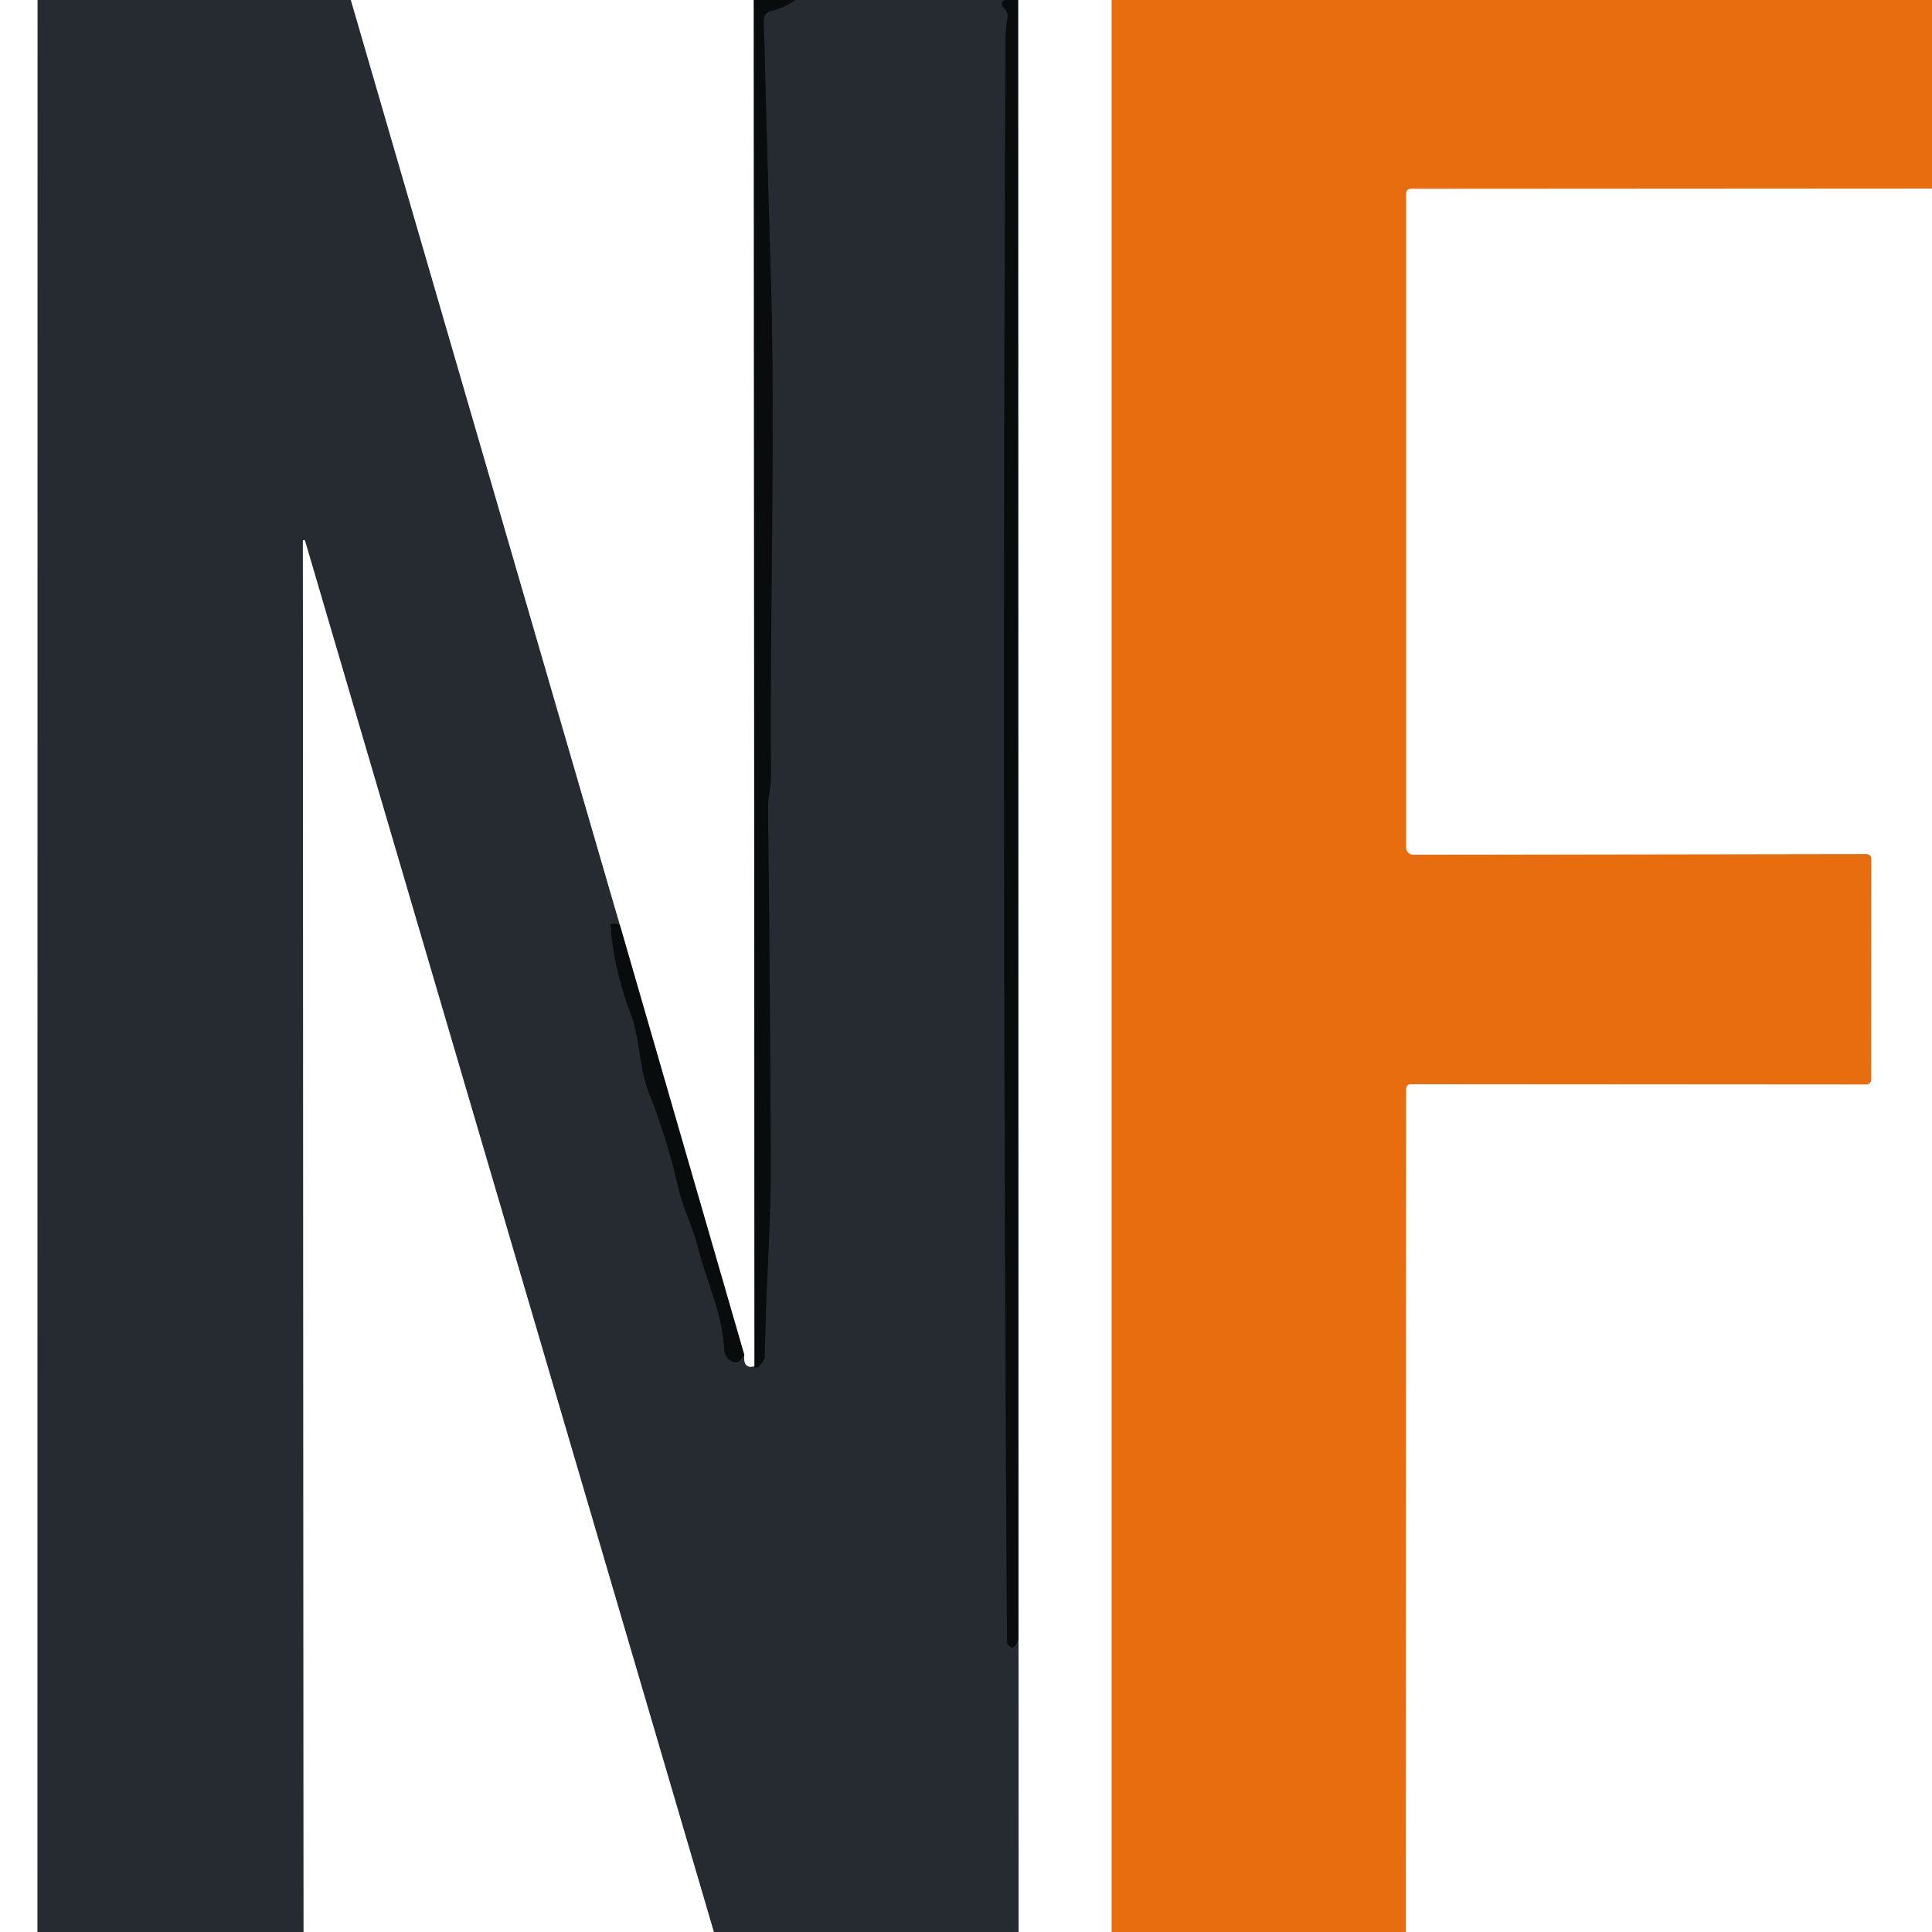 <?xml version="1.0" encoding="UTF-8" standalone="no"?>
<!DOCTYPE svg PUBLIC "-//W3C//DTD SVG 1.1//EN" "http://www.w3.org/Graphics/SVG/1.1/DTD/svg11.dtd">
<svg xmlns="http://www.w3.org/2000/svg" version="1.1" viewBox="0.00 0.00 192.00 192.00">
<rect x="0.00" y="0.00" width="192.00" height="192.00" fill="#333333" stroke="none"/>
<g stroke-width="2.00" fill="none" stroke-linecap="butt">
<path stroke="#929598" vector-effect="non-scaling-stroke" d="
  M 3.74 0.00
  L 3.73 192.00"
/>
<path stroke="#929598" vector-effect="non-scaling-stroke" d="
  M 34.87 0.00
  L 61.61 91.95"
/>
<path stroke="#171c1e" vector-effect="non-scaling-stroke" d="
  M 61.61 91.95
  Q 60.64 91.61 60.67 91.98
  Q 61.05 96.46 62.64 100.62
  C 63.67 103.33 63.45 106.00 64.56 108.79
  Q 66.33 113.26 67.39 117.95
  C 67.84 119.99 68.82 121.83 69.35 123.91
  C 70.23 127.41 71.78 130.39 71.98 134.16
  A 1.34 1.33 -89.8 0 0 73.22 135.42
  Q 73.49 135.43 73.97 134.66"
/>
<path stroke="#929598" vector-effect="non-scaling-stroke" d="
  M 73.97 134.66
  Q 73.83 136.07 74.98 135.78"
/>
<path stroke="#171c1e" vector-effect="non-scaling-stroke" d="
  M 74.98 135.78
  Q 75.05 136.17 75.64 135.61
  A 1.23 1.20 -22.4 0 0 76.01 134.74
  C 76.08 128.28 76.63 121.52 76.60 115.41
  Q 76.52 97.83 76.32 80.25
  C 76.31 79.19 76.63 78.22 76.62 77.24
  C 76.48 60.49 77.09 43.59 76.59 27.00
  Q 76.21 14.50 75.91 2.00
  A 0.92 0.91 83.2 0 1 76.63 1.08
  Q 77.90 0.80 79.02 0.00"
/>
<path stroke="#171c1e" vector-effect="non-scaling-stroke" d="
  M 99.87 0.00
  Q 99.27 0.31 99.86 0.89
  A 1.00 0.98 -62.8 0 1 100.13 1.76
  Q 99.94 2.87 99.93 4.00
  Q 99.57 83.39 100.08 163.15
  A 0.52 0.48 -61.2 0 0 100.14 163.39
  Q 100.73 164.35 101.22 162.96"
/>
<path stroke="#929598" vector-effect="non-scaling-stroke" d="
  M 101.22 162.96
  L 101.23 192.00"
/>
<path stroke="#929598" vector-effect="non-scaling-stroke" d="
  M 70.94 192.00
  L 30.31 53.74
  A 0.11 0.11 0.0 0 0 30.10 53.77
  L 30.17 192.00"
/>
<path stroke="#848686" vector-effect="non-scaling-stroke" d="
  M 74.91 0.00
  L 74.98 135.78"
/>
<path stroke="#848686" vector-effect="non-scaling-stroke" d="
  M 73.97 134.66
  L 61.61 91.95"
/>
<path stroke="#848686" vector-effect="non-scaling-stroke" d="
  M 101.20 0.00
  L 101.22 162.96"
/>
<path stroke="#f4b687" vector-effect="non-scaling-stroke" d="
  M 110.48 0.00
  L 110.48 192.00"
/>
<path stroke="#f4b687" vector-effect="non-scaling-stroke" d="
  M 192.00 18.74
  L 140.24 18.77
  Q 139.75 18.77 139.75 19.26
  L 139.75 84.22
  A 0.72 0.71 89.6 0 0 140.47 84.94
  L 185.43 84.87
  Q 185.98 84.87 185.98 85.43
  L 185.97 107.28
  A 0.50 0.50 0.0 0 1 185.47 107.78
  L 140.26 107.75
  Q 139.75 107.75 139.75 108.27
  L 139.72 192.00"
/>
</g>
<path fill="#ffffff" d="
  M 0.00 0.00
  L 3.74 0.00
  L 3.73 192.00
  L 0.00 192.00
  L 0.00 0.00
  Z"
/>
<path fill="#252b30" d="
  M 3.74 0.00
  L 34.87 0.00
  L 61.61 91.95
  Q 60.64 91.61 60.67 91.98
  Q 61.05 96.46 62.64 100.62
  C 63.67 103.33 63.45 106.00 64.56 108.79
  Q 66.33 113.26 67.39 117.95
  C 67.84 119.99 68.82 121.83 69.35 123.91
  C 70.23 127.41 71.78 130.39 71.98 134.16
  A 1.34 1.33 -89.8 0 0 73.22 135.42
  Q 73.49 135.43 73.97 134.66
  Q 73.83 136.07 74.98 135.78
  Q 75.05 136.17 75.64 135.61
  A 1.23 1.20 -22.4 0 0 76.01 134.74
  C 76.08 128.28 76.63 121.52 76.60 115.41
  Q 76.52 97.83 76.32 80.25
  C 76.31 79.19 76.63 78.22 76.62 77.24
  C 76.48 60.49 77.09 43.59 76.59 27.00
  Q 76.21 14.50 75.91 2.00
  A 0.92 0.91 83.2 0 1 76.63 1.08
  Q 77.90 0.80 79.02 0.00
  L 99.87 0.00
  Q 99.27 0.31 99.86 0.89
  A 1.00 0.98 -62.8 0 1 100.13 1.76
  Q 99.94 2.87 99.93 4.00
  Q 99.57 83.39 100.08 163.15
  A 0.52 0.48 -61.2 0 0 100.14 163.39
  Q 100.73 164.35 101.22 162.96
  L 101.23 192.00
  L 70.94 192.00
  L 30.31 53.74
  A 0.11 0.11 0.0 0 0 30.10 53.77
  L 30.17 192.00
  L 3.73 192.00
  L 3.74 0.00
  Z"
/>
<path fill="#ffffff" d="
  M 34.87 0.00
  L 74.91 0.00
  L 74.98 135.78
  Q 73.83 136.07 73.97 134.66
  L 61.61 91.95
  L 34.87 0.00
  Z"
/>
<path fill="#080c0c" d="
  M 74.91 0.00
  L 79.02 0.00
  Q 77.90 0.80 76.63 1.08
  A 0.92 0.91 83.2 0 0 75.91 2.00
  Q 76.21 14.50 76.59 27.00
  C 77.09 43.59 76.48 60.49 76.62 77.24
  C 76.63 78.22 76.31 79.19 76.32 80.25
  Q 76.52 97.83 76.60 115.41
  C 76.63 121.52 76.08 128.28 76.01 134.74
  A 1.23 1.20 -22.4 0 1 75.64 135.61
  Q 75.05 136.17 74.98 135.78
  L 74.91 0.00
  Z"
/>
<path fill="#080c0c" d="
  M 99.87 0.00
  L 101.20 0.00
  L 101.22 162.96
  Q 100.73 164.35 100.14 163.39
  A 0.52 0.48 -61.2 0 1 100.08 163.15
  Q 99.57 83.39 99.93 4.00
  Q 99.94 2.87 100.13 1.76
  A 1.00 0.98 -62.8 0 0 99.86 0.89
  Q 99.27 0.31 99.87 0.00
  Z"
/>
<path fill="#ffffff" d="
  M 101.20 0.00
  L 110.48 0.00
  L 110.48 192.00
  L 101.23 192.00
  L 101.22 162.96
  L 101.20 0.00
  Z"
/>
<path fill="#e86d0f" d="
  M 110.48 0.00
  L 192.00 0.00
  L 192.00 18.74
  L 140.24 18.77
  Q 139.75 18.77 139.75 19.26
  L 139.75 84.22
  A 0.72 0.71 89.6 0 0 140.47 84.94
  L 185.43 84.87
  Q 185.98 84.87 185.98 85.43
  L 185.97 107.28
  A 0.50 0.50 0.0 0 1 185.47 107.78
  L 140.26 107.75
  Q 139.75 107.75 139.75 108.27
  L 139.72 192.00
  L 110.48 192.00
  L 110.48 0.00
  Z"
/>
<path fill="#ffffff" d="
  M 192.00 18.74
  L 192.00 192.00
  L 139.72 192.00
  L 139.75 108.27
  Q 139.75 107.75 140.26 107.75
  L 185.47 107.78
  A 0.50 0.50 0.0 0 0 185.97 107.28
  L 185.98 85.43
  Q 185.98 84.87 185.43 84.87
  L 140.47 84.94
  A 0.72 0.71 89.6 0 1 139.75 84.22
  L 139.75 19.26
  Q 139.75 18.77 140.24 18.77
  L 192.00 18.74
  Z"
/>
<path fill="#ffffff" d="
  M 70.94 192.00
  L 30.17 192.00
  L 30.10 53.77
  A 0.11 0.11 0.0 0 1 30.31 53.74
  L 70.94 192.00
  Z"
/>
<path fill="#080c0c" d="
  M 61.61 91.95
  L 73.97 134.66
  Q 73.49 135.43 73.22 135.42
  A 1.34 1.33 -89.8 0 1 71.98 134.16
  C 71.78 130.39 70.23 127.41 69.35 123.91
  C 68.82 121.83 67.84 119.99 67.39 117.95
  Q 66.33 113.26 64.56 108.79
  C 63.45 106.00 63.67 103.33 62.64 100.62
  Q 61.05 96.46 60.67 91.98
  Q 60.64 91.61 61.61 91.95
  Z"
/>
</svg>
